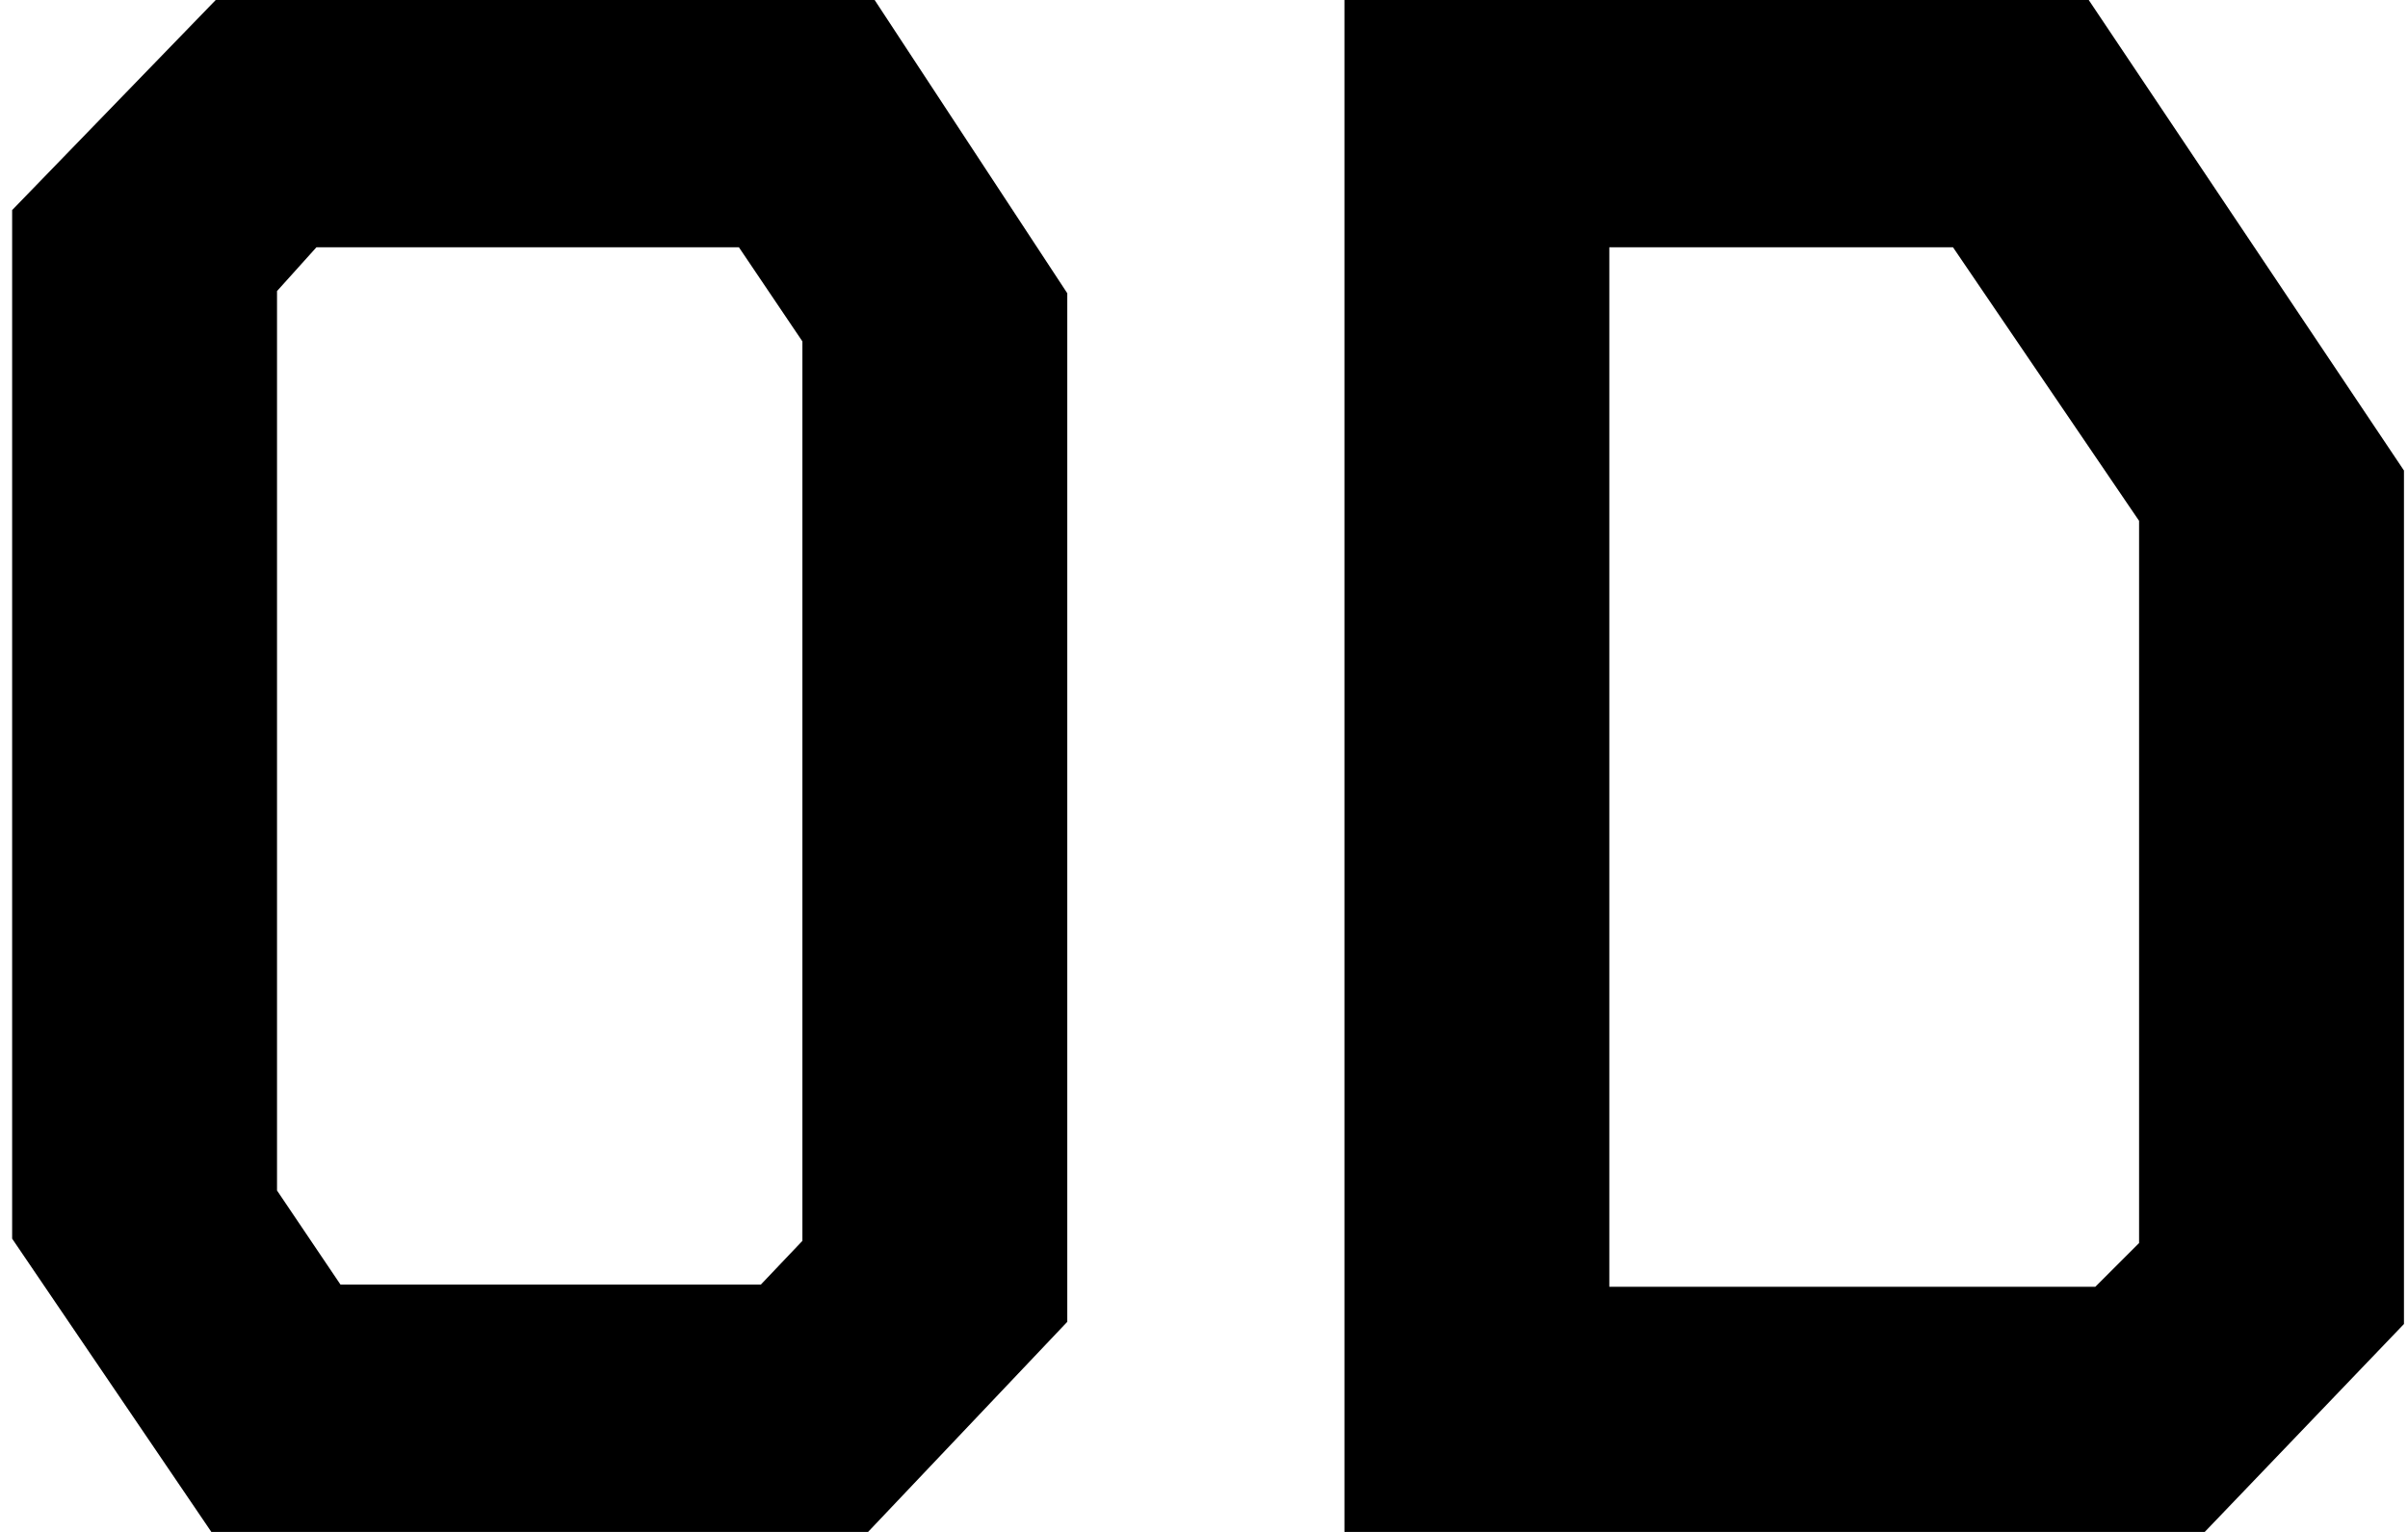 <svg width="143" height="91" viewBox="0 0 143 91" fill="none" xmlns="http://www.w3.org/2000/svg">
<path d="M12.811 -6.19888e-06H51.941L63.381 17.42V78.52L51.551 91H12.551L0.721 73.58V12.48L12.811 -6.19888e-06ZM16.451 70.72L20.221 76.31H45.181L47.651 73.71V20.28L43.881 14.69H18.791L16.451 17.29V70.72ZM79.84 -6.19888e-06H124.04L142.76 27.95V78.65L130.93 91H79.84V-6.19888e-06ZM95.57 14.69V76.44H124.43L127.03 73.84V30.94L115.98 14.69H95.57Z" fill="black"/>
</svg>
